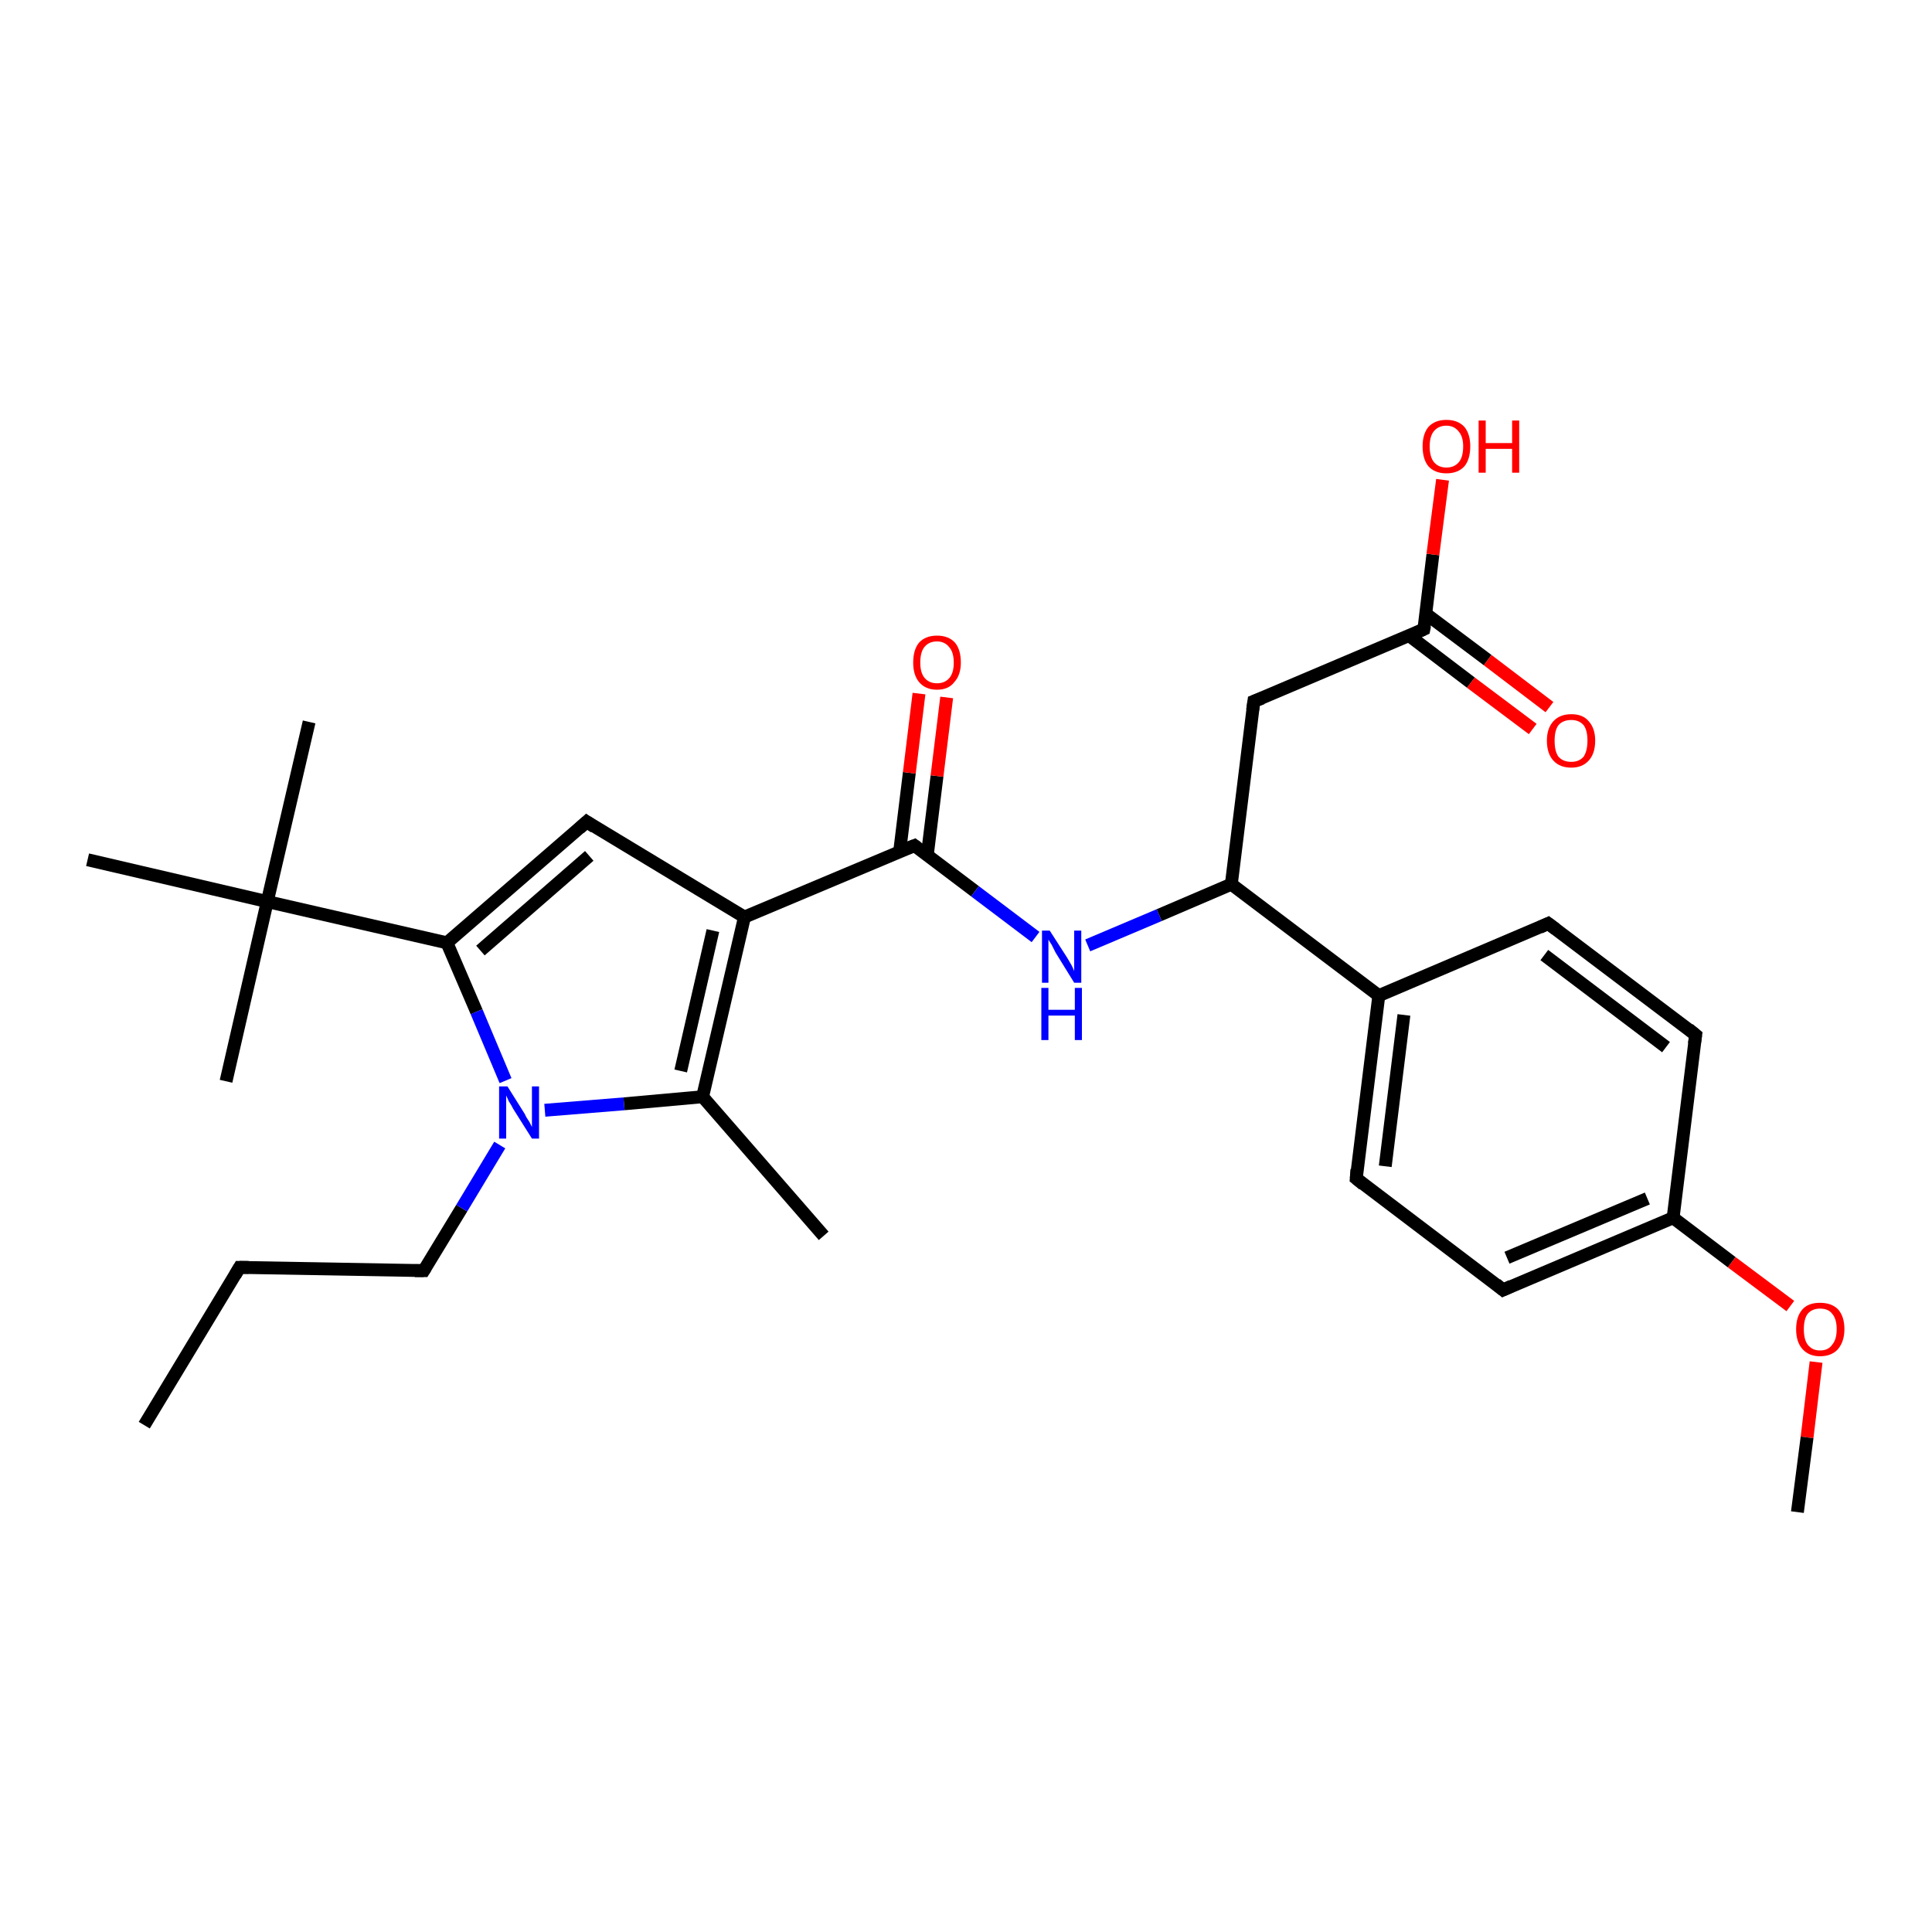 <?xml version='1.0' encoding='iso-8859-1'?>
<svg version='1.1' baseProfile='full'
              xmlns='http://www.w3.org/2000/svg'
                      xmlns:rdkit='http://www.rdkit.org/xml'
                      xmlns:xlink='http://www.w3.org/1999/xlink'
                  xml:space='preserve'
width='300px' height='300px' viewBox='0 0 300 300'>
<!-- END OF HEADER -->
<rect style='opacity:1.0;fill:#FFFFFF;stroke:none' width='300.0' height='300.0' x='0.0' y='0.0'> </rect>
<path class='bond-0 atom-0 atom-1' d='M 22.4,221.3 L 37.2,196.8' style='fill:none;fill-rule:evenodd;stroke:#000000;stroke-width:2.0px;stroke-linecap:butt;stroke-linejoin:miter;stroke-opacity:1' />
<path class='bond-1 atom-1 atom-2' d='M 37.2,196.8 L 65.8,197.3' style='fill:none;fill-rule:evenodd;stroke:#000000;stroke-width:2.0px;stroke-linecap:butt;stroke-linejoin:miter;stroke-opacity:1' />
<path class='bond-2 atom-2 atom-3' d='M 65.8,197.3 L 71.7,187.6' style='fill:none;fill-rule:evenodd;stroke:#000000;stroke-width:2.0px;stroke-linecap:butt;stroke-linejoin:miter;stroke-opacity:1' />
<path class='bond-2 atom-2 atom-3' d='M 71.7,187.6 L 77.6,177.8' style='fill:none;fill-rule:evenodd;stroke:#0000FF;stroke-width:2.0px;stroke-linecap:butt;stroke-linejoin:miter;stroke-opacity:1' />
<path class='bond-3 atom-3 atom-4' d='M 84.6,172.4 L 96.9,171.4' style='fill:none;fill-rule:evenodd;stroke:#0000FF;stroke-width:2.0px;stroke-linecap:butt;stroke-linejoin:miter;stroke-opacity:1' />
<path class='bond-3 atom-3 atom-4' d='M 96.9,171.4 L 109.1,170.3' style='fill:none;fill-rule:evenodd;stroke:#000000;stroke-width:2.0px;stroke-linecap:butt;stroke-linejoin:miter;stroke-opacity:1' />
<path class='bond-4 atom-4 atom-5' d='M 109.1,170.3 L 127.9,191.9' style='fill:none;fill-rule:evenodd;stroke:#000000;stroke-width:2.0px;stroke-linecap:butt;stroke-linejoin:miter;stroke-opacity:1' />
<path class='bond-5 atom-4 atom-6' d='M 109.1,170.3 L 115.6,142.4' style='fill:none;fill-rule:evenodd;stroke:#000000;stroke-width:2.0px;stroke-linecap:butt;stroke-linejoin:miter;stroke-opacity:1' />
<path class='bond-5 atom-4 atom-6' d='M 105.7,166.3 L 110.7,144.5' style='fill:none;fill-rule:evenodd;stroke:#000000;stroke-width:2.0px;stroke-linecap:butt;stroke-linejoin:miter;stroke-opacity:1' />
<path class='bond-6 atom-6 atom-7' d='M 115.6,142.4 L 91.1,127.6' style='fill:none;fill-rule:evenodd;stroke:#000000;stroke-width:2.0px;stroke-linecap:butt;stroke-linejoin:miter;stroke-opacity:1' />
<path class='bond-7 atom-7 atom-8' d='M 91.1,127.6 L 69.4,146.4' style='fill:none;fill-rule:evenodd;stroke:#000000;stroke-width:2.0px;stroke-linecap:butt;stroke-linejoin:miter;stroke-opacity:1' />
<path class='bond-7 atom-7 atom-8' d='M 91.5,132.9 L 74.6,147.6' style='fill:none;fill-rule:evenodd;stroke:#000000;stroke-width:2.0px;stroke-linecap:butt;stroke-linejoin:miter;stroke-opacity:1' />
<path class='bond-8 atom-8 atom-9' d='M 69.4,146.4 L 41.5,140.0' style='fill:none;fill-rule:evenodd;stroke:#000000;stroke-width:2.0px;stroke-linecap:butt;stroke-linejoin:miter;stroke-opacity:1' />
<path class='bond-9 atom-9 atom-10' d='M 41.5,140.0 L 48.0,112.1' style='fill:none;fill-rule:evenodd;stroke:#000000;stroke-width:2.0px;stroke-linecap:butt;stroke-linejoin:miter;stroke-opacity:1' />
<path class='bond-10 atom-9 atom-11' d='M 41.5,140.0 L 35.1,167.9' style='fill:none;fill-rule:evenodd;stroke:#000000;stroke-width:2.0px;stroke-linecap:butt;stroke-linejoin:miter;stroke-opacity:1' />
<path class='bond-11 atom-9 atom-12' d='M 41.5,140.0 L 13.6,133.5' style='fill:none;fill-rule:evenodd;stroke:#000000;stroke-width:2.0px;stroke-linecap:butt;stroke-linejoin:miter;stroke-opacity:1' />
<path class='bond-12 atom-6 atom-13' d='M 115.6,142.4 L 142.0,131.3' style='fill:none;fill-rule:evenodd;stroke:#000000;stroke-width:2.0px;stroke-linecap:butt;stroke-linejoin:miter;stroke-opacity:1' />
<path class='bond-13 atom-13 atom-14' d='M 144.0,132.7 L 145.5,120.5' style='fill:none;fill-rule:evenodd;stroke:#000000;stroke-width:2.0px;stroke-linecap:butt;stroke-linejoin:miter;stroke-opacity:1' />
<path class='bond-13 atom-13 atom-14' d='M 145.5,120.5 L 147.0,108.3' style='fill:none;fill-rule:evenodd;stroke:#FF0000;stroke-width:2.0px;stroke-linecap:butt;stroke-linejoin:miter;stroke-opacity:1' />
<path class='bond-13 atom-13 atom-14' d='M 139.7,132.2 L 141.2,120.0' style='fill:none;fill-rule:evenodd;stroke:#000000;stroke-width:2.0px;stroke-linecap:butt;stroke-linejoin:miter;stroke-opacity:1' />
<path class='bond-13 atom-13 atom-14' d='M 141.2,120.0 L 142.7,107.7' style='fill:none;fill-rule:evenodd;stroke:#FF0000;stroke-width:2.0px;stroke-linecap:butt;stroke-linejoin:miter;stroke-opacity:1' />
<path class='bond-14 atom-13 atom-15' d='M 142.0,131.3 L 151.4,138.4' style='fill:none;fill-rule:evenodd;stroke:#000000;stroke-width:2.0px;stroke-linecap:butt;stroke-linejoin:miter;stroke-opacity:1' />
<path class='bond-14 atom-13 atom-15' d='M 151.4,138.4 L 160.8,145.5' style='fill:none;fill-rule:evenodd;stroke:#0000FF;stroke-width:2.0px;stroke-linecap:butt;stroke-linejoin:miter;stroke-opacity:1' />
<path class='bond-15 atom-15 atom-16' d='M 168.9,146.8 L 180.0,142.1' style='fill:none;fill-rule:evenodd;stroke:#0000FF;stroke-width:2.0px;stroke-linecap:butt;stroke-linejoin:miter;stroke-opacity:1' />
<path class='bond-15 atom-15 atom-16' d='M 180.0,142.1 L 191.2,137.3' style='fill:none;fill-rule:evenodd;stroke:#000000;stroke-width:2.0px;stroke-linecap:butt;stroke-linejoin:miter;stroke-opacity:1' />
<path class='bond-16 atom-16 atom-17' d='M 191.2,137.3 L 194.7,108.9' style='fill:none;fill-rule:evenodd;stroke:#000000;stroke-width:2.0px;stroke-linecap:butt;stroke-linejoin:miter;stroke-opacity:1' />
<path class='bond-17 atom-17 atom-18' d='M 194.7,108.9 L 221.1,97.7' style='fill:none;fill-rule:evenodd;stroke:#000000;stroke-width:2.0px;stroke-linecap:butt;stroke-linejoin:miter;stroke-opacity:1' />
<path class='bond-18 atom-18 atom-19' d='M 221.1,97.7 L 222.5,86.1' style='fill:none;fill-rule:evenodd;stroke:#000000;stroke-width:2.0px;stroke-linecap:butt;stroke-linejoin:miter;stroke-opacity:1' />
<path class='bond-18 atom-18 atom-19' d='M 222.5,86.1 L 224.0,74.5' style='fill:none;fill-rule:evenodd;stroke:#FF0000;stroke-width:2.0px;stroke-linecap:butt;stroke-linejoin:miter;stroke-opacity:1' />
<path class='bond-19 atom-18 atom-20' d='M 218.8,98.7 L 228.4,106.0' style='fill:none;fill-rule:evenodd;stroke:#000000;stroke-width:2.0px;stroke-linecap:butt;stroke-linejoin:miter;stroke-opacity:1' />
<path class='bond-19 atom-18 atom-20' d='M 228.4,106.0 L 238.0,113.2' style='fill:none;fill-rule:evenodd;stroke:#FF0000;stroke-width:2.0px;stroke-linecap:butt;stroke-linejoin:miter;stroke-opacity:1' />
<path class='bond-19 atom-18 atom-20' d='M 221.4,95.3 L 231.0,102.5' style='fill:none;fill-rule:evenodd;stroke:#000000;stroke-width:2.0px;stroke-linecap:butt;stroke-linejoin:miter;stroke-opacity:1' />
<path class='bond-19 atom-18 atom-20' d='M 231.0,102.5 L 240.6,109.8' style='fill:none;fill-rule:evenodd;stroke:#FF0000;stroke-width:2.0px;stroke-linecap:butt;stroke-linejoin:miter;stroke-opacity:1' />
<path class='bond-20 atom-16 atom-21' d='M 191.2,137.3 L 214.1,154.6' style='fill:none;fill-rule:evenodd;stroke:#000000;stroke-width:2.0px;stroke-linecap:butt;stroke-linejoin:miter;stroke-opacity:1' />
<path class='bond-21 atom-21 atom-22' d='M 214.1,154.6 L 210.6,183.0' style='fill:none;fill-rule:evenodd;stroke:#000000;stroke-width:2.0px;stroke-linecap:butt;stroke-linejoin:miter;stroke-opacity:1' />
<path class='bond-21 atom-21 atom-22' d='M 218.0,157.6 L 215.1,181.1' style='fill:none;fill-rule:evenodd;stroke:#000000;stroke-width:2.0px;stroke-linecap:butt;stroke-linejoin:miter;stroke-opacity:1' />
<path class='bond-22 atom-22 atom-23' d='M 210.6,183.0 L 233.4,200.3' style='fill:none;fill-rule:evenodd;stroke:#000000;stroke-width:2.0px;stroke-linecap:butt;stroke-linejoin:miter;stroke-opacity:1' />
<path class='bond-23 atom-23 atom-24' d='M 233.4,200.3 L 259.8,189.1' style='fill:none;fill-rule:evenodd;stroke:#000000;stroke-width:2.0px;stroke-linecap:butt;stroke-linejoin:miter;stroke-opacity:1' />
<path class='bond-23 atom-23 atom-24' d='M 234.0,195.3 L 255.8,186.1' style='fill:none;fill-rule:evenodd;stroke:#000000;stroke-width:2.0px;stroke-linecap:butt;stroke-linejoin:miter;stroke-opacity:1' />
<path class='bond-24 atom-24 atom-25' d='M 259.8,189.1 L 268.9,196.0' style='fill:none;fill-rule:evenodd;stroke:#000000;stroke-width:2.0px;stroke-linecap:butt;stroke-linejoin:miter;stroke-opacity:1' />
<path class='bond-24 atom-24 atom-25' d='M 268.9,196.0 L 278.0,202.8' style='fill:none;fill-rule:evenodd;stroke:#FF0000;stroke-width:2.0px;stroke-linecap:butt;stroke-linejoin:miter;stroke-opacity:1' />
<path class='bond-25 atom-25 atom-26' d='M 282.0,211.5 L 280.6,223.2' style='fill:none;fill-rule:evenodd;stroke:#FF0000;stroke-width:2.0px;stroke-linecap:butt;stroke-linejoin:miter;stroke-opacity:1' />
<path class='bond-25 atom-25 atom-26' d='M 280.6,223.2 L 279.1,234.8' style='fill:none;fill-rule:evenodd;stroke:#000000;stroke-width:2.0px;stroke-linecap:butt;stroke-linejoin:miter;stroke-opacity:1' />
<path class='bond-26 atom-24 atom-27' d='M 259.8,189.1 L 263.3,160.7' style='fill:none;fill-rule:evenodd;stroke:#000000;stroke-width:2.0px;stroke-linecap:butt;stroke-linejoin:miter;stroke-opacity:1' />
<path class='bond-27 atom-27 atom-28' d='M 263.3,160.7 L 240.4,143.4' style='fill:none;fill-rule:evenodd;stroke:#000000;stroke-width:2.0px;stroke-linecap:butt;stroke-linejoin:miter;stroke-opacity:1' />
<path class='bond-27 atom-27 atom-28' d='M 258.7,162.6 L 239.8,148.3' style='fill:none;fill-rule:evenodd;stroke:#000000;stroke-width:2.0px;stroke-linecap:butt;stroke-linejoin:miter;stroke-opacity:1' />
<path class='bond-28 atom-8 atom-3' d='M 69.4,146.4 L 74.0,157.1' style='fill:none;fill-rule:evenodd;stroke:#000000;stroke-width:2.0px;stroke-linecap:butt;stroke-linejoin:miter;stroke-opacity:1' />
<path class='bond-28 atom-8 atom-3' d='M 74.0,157.1 L 78.5,167.8' style='fill:none;fill-rule:evenodd;stroke:#0000FF;stroke-width:2.0px;stroke-linecap:butt;stroke-linejoin:miter;stroke-opacity:1' />
<path class='bond-29 atom-28 atom-21' d='M 240.4,143.4 L 214.1,154.6' style='fill:none;fill-rule:evenodd;stroke:#000000;stroke-width:2.0px;stroke-linecap:butt;stroke-linejoin:miter;stroke-opacity:1' />
<path d='M 36.5,198.0 L 37.2,196.8 L 38.6,196.8' style='fill:none;stroke:#000000;stroke-width:2.0px;stroke-linecap:butt;stroke-linejoin:miter;stroke-opacity:1;' />
<path d='M 64.4,197.3 L 65.8,197.3 L 66.1,196.8' style='fill:none;stroke:#000000;stroke-width:2.0px;stroke-linecap:butt;stroke-linejoin:miter;stroke-opacity:1;' />
<path d='M 92.3,128.4 L 91.1,127.6 L 90.0,128.6' style='fill:none;stroke:#000000;stroke-width:2.0px;stroke-linecap:butt;stroke-linejoin:miter;stroke-opacity:1;' />
<path d='M 140.7,131.8 L 142.0,131.3 L 142.4,131.6' style='fill:none;stroke:#000000;stroke-width:2.0px;stroke-linecap:butt;stroke-linejoin:miter;stroke-opacity:1;' />
<path d='M 194.5,110.3 L 194.7,108.9 L 196.0,108.4' style='fill:none;stroke:#000000;stroke-width:2.0px;stroke-linecap:butt;stroke-linejoin:miter;stroke-opacity:1;' />
<path d='M 219.8,98.3 L 221.1,97.7 L 221.2,97.2' style='fill:none;stroke:#000000;stroke-width:2.0px;stroke-linecap:butt;stroke-linejoin:miter;stroke-opacity:1;' />
<path d='M 210.7,181.6 L 210.6,183.0 L 211.7,183.9' style='fill:none;stroke:#000000;stroke-width:2.0px;stroke-linecap:butt;stroke-linejoin:miter;stroke-opacity:1;' />
<path d='M 232.3,199.4 L 233.4,200.3 L 234.7,199.7' style='fill:none;stroke:#000000;stroke-width:2.0px;stroke-linecap:butt;stroke-linejoin:miter;stroke-opacity:1;' />
<path d='M 263.1,162.1 L 263.3,160.7 L 262.2,159.8' style='fill:none;stroke:#000000;stroke-width:2.0px;stroke-linecap:butt;stroke-linejoin:miter;stroke-opacity:1;' />
<path d='M 241.6,144.3 L 240.4,143.4 L 239.1,144.0' style='fill:none;stroke:#000000;stroke-width:2.0px;stroke-linecap:butt;stroke-linejoin:miter;stroke-opacity:1;' />
<path class='atom-3' d='M 78.8 168.7
L 81.5 173.0
Q 81.7 173.5, 82.2 174.2
Q 82.6 175.0, 82.6 175.0
L 82.6 168.7
L 83.7 168.7
L 83.7 176.8
L 82.6 176.8
L 79.7 172.2
Q 79.4 171.6, 79.0 171.0
Q 78.7 170.3, 78.6 170.1
L 78.6 176.8
L 77.5 176.8
L 77.5 168.7
L 78.8 168.7
' fill='#0000FF'/>
<path class='atom-14' d='M 141.8 102.9
Q 141.8 100.9, 142.7 99.8
Q 143.7 98.7, 145.5 98.7
Q 147.3 98.7, 148.3 99.8
Q 149.2 100.9, 149.2 102.9
Q 149.2 104.8, 148.2 105.9
Q 147.3 107.1, 145.5 107.1
Q 143.7 107.1, 142.7 105.9
Q 141.8 104.8, 141.8 102.9
M 145.5 106.1
Q 146.7 106.1, 147.4 105.3
Q 148.1 104.5, 148.1 102.9
Q 148.1 101.3, 147.4 100.5
Q 146.7 99.6, 145.5 99.6
Q 144.3 99.6, 143.6 100.4
Q 142.9 101.2, 142.9 102.9
Q 142.9 104.5, 143.6 105.3
Q 144.3 106.1, 145.5 106.1
' fill='#FF0000'/>
<path class='atom-15' d='M 163.0 144.5
L 165.7 148.7
Q 166.0 149.2, 166.4 149.9
Q 166.8 150.7, 166.8 150.8
L 166.8 144.5
L 167.9 144.5
L 167.9 152.6
L 166.8 152.6
L 163.9 147.9
Q 163.6 147.3, 163.3 146.7
Q 162.9 146.1, 162.8 145.9
L 162.8 152.6
L 161.8 152.6
L 161.8 144.5
L 163.0 144.5
' fill='#0000FF'/>
<path class='atom-15' d='M 161.7 153.4
L 162.8 153.4
L 162.8 156.8
L 166.9 156.8
L 166.9 153.4
L 168.0 153.4
L 168.0 161.5
L 166.9 161.5
L 166.9 157.7
L 162.8 157.7
L 162.8 161.5
L 161.7 161.5
L 161.7 153.4
' fill='#0000FF'/>
<path class='atom-19' d='M 220.9 69.3
Q 220.9 67.4, 221.8 66.3
Q 222.8 65.2, 224.6 65.2
Q 226.4 65.2, 227.4 66.3
Q 228.3 67.4, 228.3 69.3
Q 228.3 71.3, 227.4 72.4
Q 226.4 73.5, 224.6 73.5
Q 222.8 73.5, 221.8 72.4
Q 220.9 71.3, 220.9 69.3
M 224.6 72.6
Q 225.8 72.6, 226.5 71.8
Q 227.2 71.0, 227.2 69.3
Q 227.2 67.8, 226.5 67.0
Q 225.8 66.1, 224.6 66.1
Q 223.4 66.1, 222.7 66.9
Q 222.0 67.7, 222.0 69.3
Q 222.0 71.0, 222.7 71.8
Q 223.4 72.6, 224.6 72.6
' fill='#FF0000'/>
<path class='atom-19' d='M 229.6 65.3
L 230.7 65.3
L 230.7 68.8
L 234.8 68.8
L 234.8 65.3
L 235.9 65.3
L 235.9 73.4
L 234.8 73.4
L 234.8 69.7
L 230.7 69.7
L 230.7 73.4
L 229.6 73.4
L 229.6 65.3
' fill='#FF0000'/>
<path class='atom-20' d='M 240.2 115.0
Q 240.2 113.1, 241.2 112.0
Q 242.2 110.9, 244.0 110.9
Q 245.8 110.9, 246.7 112.0
Q 247.7 113.1, 247.7 115.0
Q 247.7 117.0, 246.7 118.1
Q 245.7 119.2, 244.0 119.2
Q 242.2 119.2, 241.2 118.1
Q 240.2 117.0, 240.2 115.0
M 244.0 118.3
Q 245.2 118.3, 245.9 117.5
Q 246.5 116.6, 246.5 115.0
Q 246.5 113.4, 245.9 112.6
Q 245.2 111.8, 244.0 111.8
Q 242.7 111.8, 242.0 112.6
Q 241.4 113.4, 241.4 115.0
Q 241.4 116.7, 242.0 117.5
Q 242.7 118.3, 244.0 118.3
' fill='#FF0000'/>
<path class='atom-25' d='M 278.9 206.4
Q 278.9 204.4, 279.9 203.3
Q 280.8 202.3, 282.6 202.3
Q 284.4 202.3, 285.4 203.3
Q 286.4 204.4, 286.4 206.4
Q 286.4 208.3, 285.4 209.5
Q 284.4 210.6, 282.6 210.6
Q 280.9 210.6, 279.9 209.5
Q 278.9 208.4, 278.9 206.4
M 282.6 209.7
Q 283.9 209.7, 284.5 208.8
Q 285.2 208.0, 285.2 206.4
Q 285.2 204.8, 284.5 204.0
Q 283.9 203.2, 282.6 203.2
Q 281.4 203.2, 280.7 204.0
Q 280.1 204.8, 280.1 206.4
Q 280.1 208.0, 280.7 208.8
Q 281.4 209.7, 282.6 209.7
' fill='#FF0000'/>
</svg>

